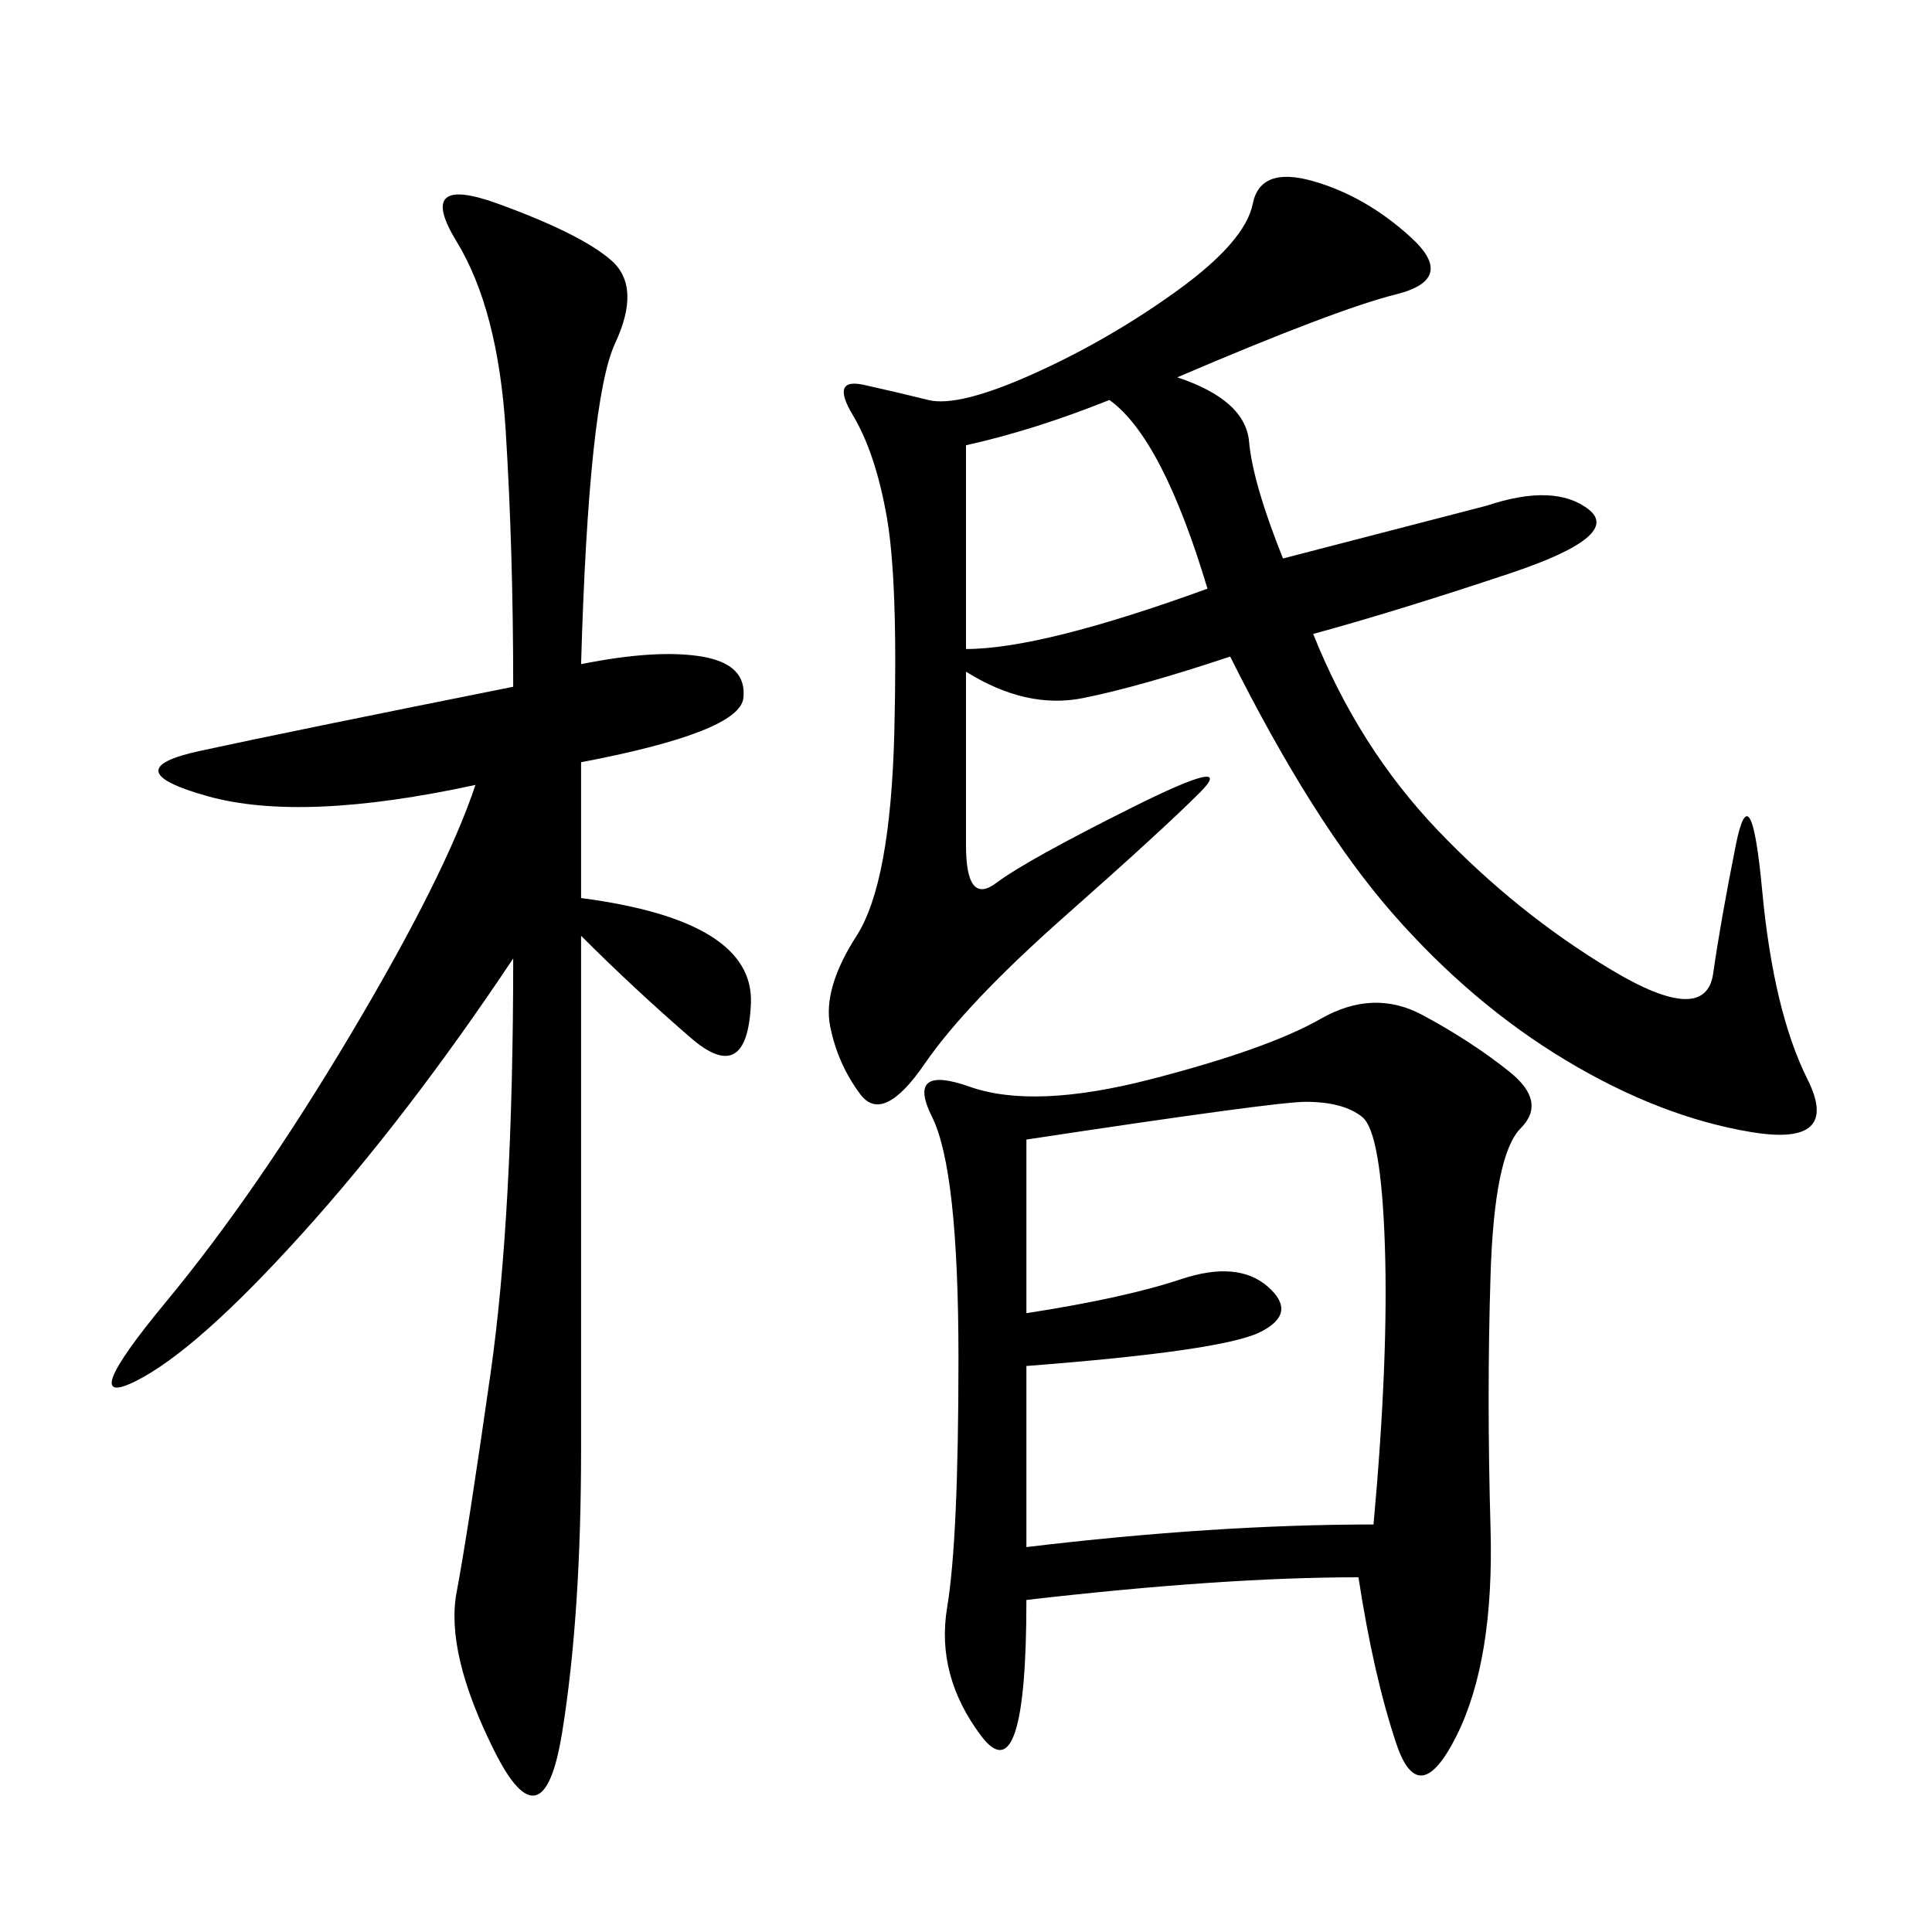 <svg xmlns="http://www.w3.org/2000/svg" xmlns:xlink="http://www.w3.org/1999/xlink" width="300" height="300"><path d="M210.94 244.92Q189.84 244.92 159.38 248.44L159.38 248.44Q159.38 278.91 152.34 269.53Q145.31 260.16 147.07 249.61Q148.83 239.06 148.83 210.94L148.83 210.94Q148.83 181.64 144.73 173.44Q140.63 165.23 150.59 168.75Q160.55 172.27 178.71 167.58Q196.88 162.89 205.08 158.20Q213.28 153.52 220.90 157.62Q228.52 161.72 234.38 166.41Q240.23 171.09 236.13 175.20Q232.03 179.30 231.45 198.05Q230.86 216.80 231.45 237.30Q232.03 257.81 226.17 269.53Q220.31 281.25 216.80 270.70Q213.28 260.16 210.94 244.92L210.94 244.92ZM182.81 58.59Q193.36 62.11 193.95 68.55Q194.53 75 199.22 86.72L199.22 86.72L230.86 78.52Q241.41 75 246.68 79.10Q251.95 83.20 234.38 89.06Q216.80 94.92 203.91 98.44L203.91 98.44Q210.94 116.02 223.24 128.91Q235.55 141.80 250.20 150.59Q264.84 159.38 266.02 151.17Q267.19 142.97 269.53 131.25Q271.88 119.53 273.63 138.28Q275.39 157.03 280.66 167.58Q285.94 178.13 271.88 175.78Q257.81 173.44 243.16 164.65Q228.52 155.86 216.21 141.80Q203.91 127.73 191.02 101.95L191.02 101.95Q176.95 106.64 168.16 108.40Q159.38 110.16 150 104.30L150 104.30L150 131.25Q150 140.63 154.69 137.11Q159.38 133.59 175.78 125.39Q192.19 117.19 186.33 123.05Q180.47 128.91 165.23 142.38Q150 155.86 143.55 165.23Q137.11 174.61 133.59 169.92Q130.08 165.23 128.91 159.38Q127.73 153.52 133.01 145.31Q138.28 137.11 138.87 113.67Q139.45 90.23 137.70 80.27Q135.94 70.31 132.42 64.45Q128.91 58.59 134.18 59.77Q139.45 60.94 144.14 62.11Q148.83 63.28 160.55 58.01Q172.27 52.73 182.81 45.12Q193.36 37.50 194.53 31.64Q195.70 25.78 203.91 28.13Q212.11 30.47 219.14 36.91Q226.17 43.36 216.80 45.70Q207.42 48.05 182.81 58.59L182.81 58.59ZM90.23 103.13Q101.95 100.78 108.98 101.95Q116.02 103.13 115.43 108.40Q114.84 113.67 90.23 118.36L90.23 118.36L90.23 139.45Q117.19 142.97 116.60 155.86Q116.02 168.75 107.23 161.13Q98.44 153.52 90.23 145.31L90.23 145.31L90.23 225Q90.23 250.78 87.30 268.95Q84.38 287.11 76.76 271.88Q69.14 256.64 70.90 247.27Q72.66 237.89 76.17 213.28Q79.69 188.67 79.69 148.83L79.69 148.83Q63.28 173.44 46.88 191.60Q30.47 209.77 21.09 214.45Q11.72 219.14 25.78 202.15Q39.84 185.16 54.49 160.55Q69.14 135.94 73.83 121.88L73.83 121.88Q46.88 127.73 32.23 123.63Q17.58 119.53 31.05 116.60Q44.53 113.67 79.69 106.64L79.69 106.64Q79.69 85.55 78.52 66.80Q77.34 48.05 70.90 37.50Q64.45 26.95 77.34 31.64Q90.23 36.33 94.92 40.43Q99.61 44.53 95.51 53.32Q91.41 62.11 90.23 103.13L90.23 103.13ZM159.38 176.95L159.38 203.91Q174.61 201.56 183.40 198.63Q192.19 195.70 196.88 199.80Q201.56 203.91 195.70 206.84Q189.84 209.77 159.38 212.11L159.38 212.11L159.38 240.23Q188.67 236.72 213.28 236.72L213.28 236.72Q215.63 210.94 215.04 193.36Q214.45 175.78 211.52 173.44Q208.59 171.09 202.73 171.09L202.73 171.09Q198.05 171.09 159.38 176.95L159.38 176.95ZM150 69.14L150 100.78Q161.72 100.78 187.50 91.41L187.50 91.41Q180.47 67.97 172.27 62.11L172.27 62.11Q160.55 66.80 150 69.14L150 69.14Z"/></svg>